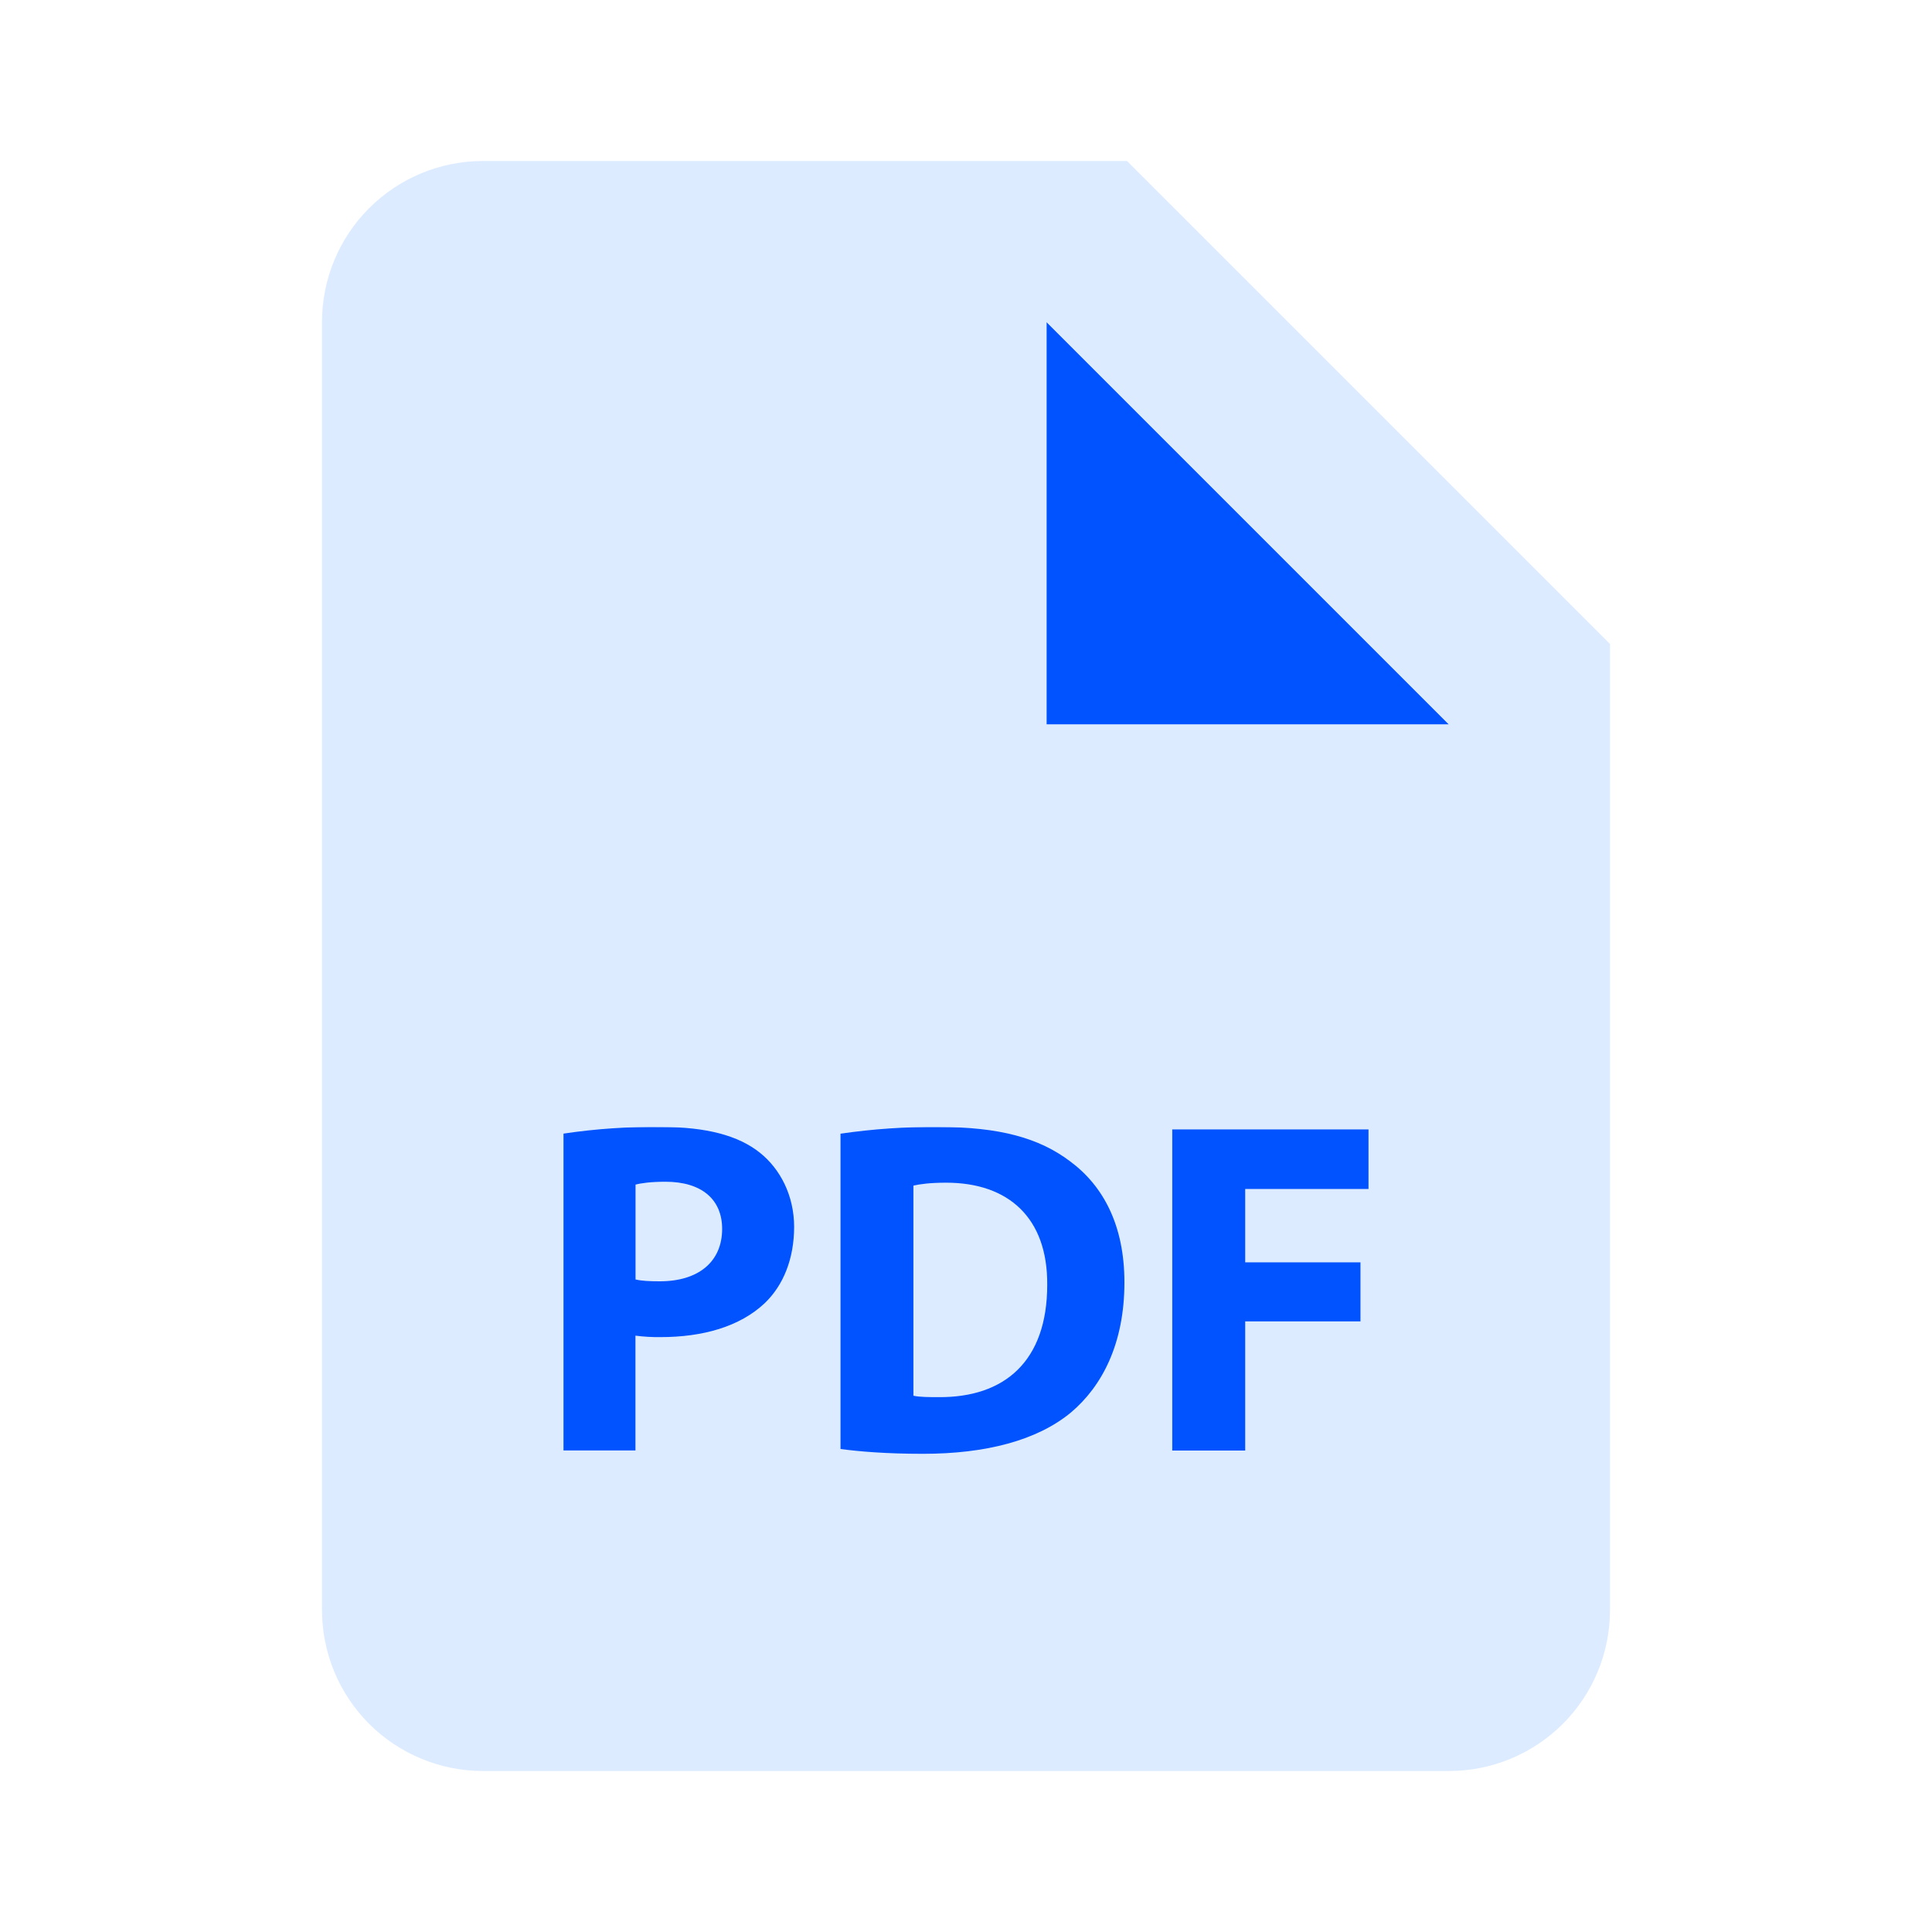 <svg width="45" height="45" viewBox="0 0 45 45" fill="none" xmlns="http://www.w3.org/2000/svg">
<rect x="11.25" y="26.25" width="22.5" height="9.375" fill="#0053FF"/>
<path d="M15.5 27.525C15.155 27.525 14.923 27.559 14.803 27.592V29.801C14.945 29.835 15.123 29.844 15.369 29.844C16.267 29.844 16.82 29.39 16.82 28.624C16.82 27.937 16.344 27.525 15.5 27.525ZM22.038 27.547C21.663 27.547 21.42 27.581 21.275 27.615V32.509C21.42 32.542 21.652 32.542 21.862 32.542C23.394 32.554 24.392 31.71 24.392 29.925C24.403 28.369 23.493 27.547 22.038 27.547Z" fill="#DCEBFF"/>
<path d="M24.375 16.875V7.5L33.75 16.875H24.375Z" fill="#0053FF"/>
<path d="M26.25 3.75H11.25C10.255 3.75 9.302 4.145 8.598 4.848C7.895 5.552 7.5 6.505 7.5 7.5V37.5C7.5 38.495 7.895 39.448 8.598 40.152C9.302 40.855 10.255 41.25 11.25 41.25H33.75C34.745 41.25 35.698 40.855 36.402 40.152C37.105 39.448 37.5 38.495 37.5 37.5V15L26.25 3.75ZM17.809 30.356C17.229 30.9 16.374 31.144 15.379 31.144C15.186 31.146 14.993 31.135 14.801 31.11V33.784H13.125V26.404C13.882 26.291 14.646 26.239 15.411 26.25C16.455 26.25 17.198 26.449 17.698 26.848C18.174 27.227 18.497 27.848 18.497 28.579C18.495 29.314 18.251 29.934 17.809 30.356ZM24.947 32.897C24.159 33.551 22.961 33.862 21.497 33.862C20.619 33.862 19.999 33.806 19.577 33.75V26.406C20.334 26.295 21.098 26.243 21.863 26.25C23.282 26.25 24.204 26.505 24.924 27.049C25.703 27.626 26.19 28.547 26.19 29.869C26.19 31.299 25.667 32.288 24.947 32.897ZM31.875 27.694H29.003V29.402H31.688V30.778H29.003V33.786H27.304V26.306H31.875V27.694ZM26.25 16.875H24.375V7.5L33.75 16.875H26.25Z" fill="#DCEBFF"/>
</svg>
